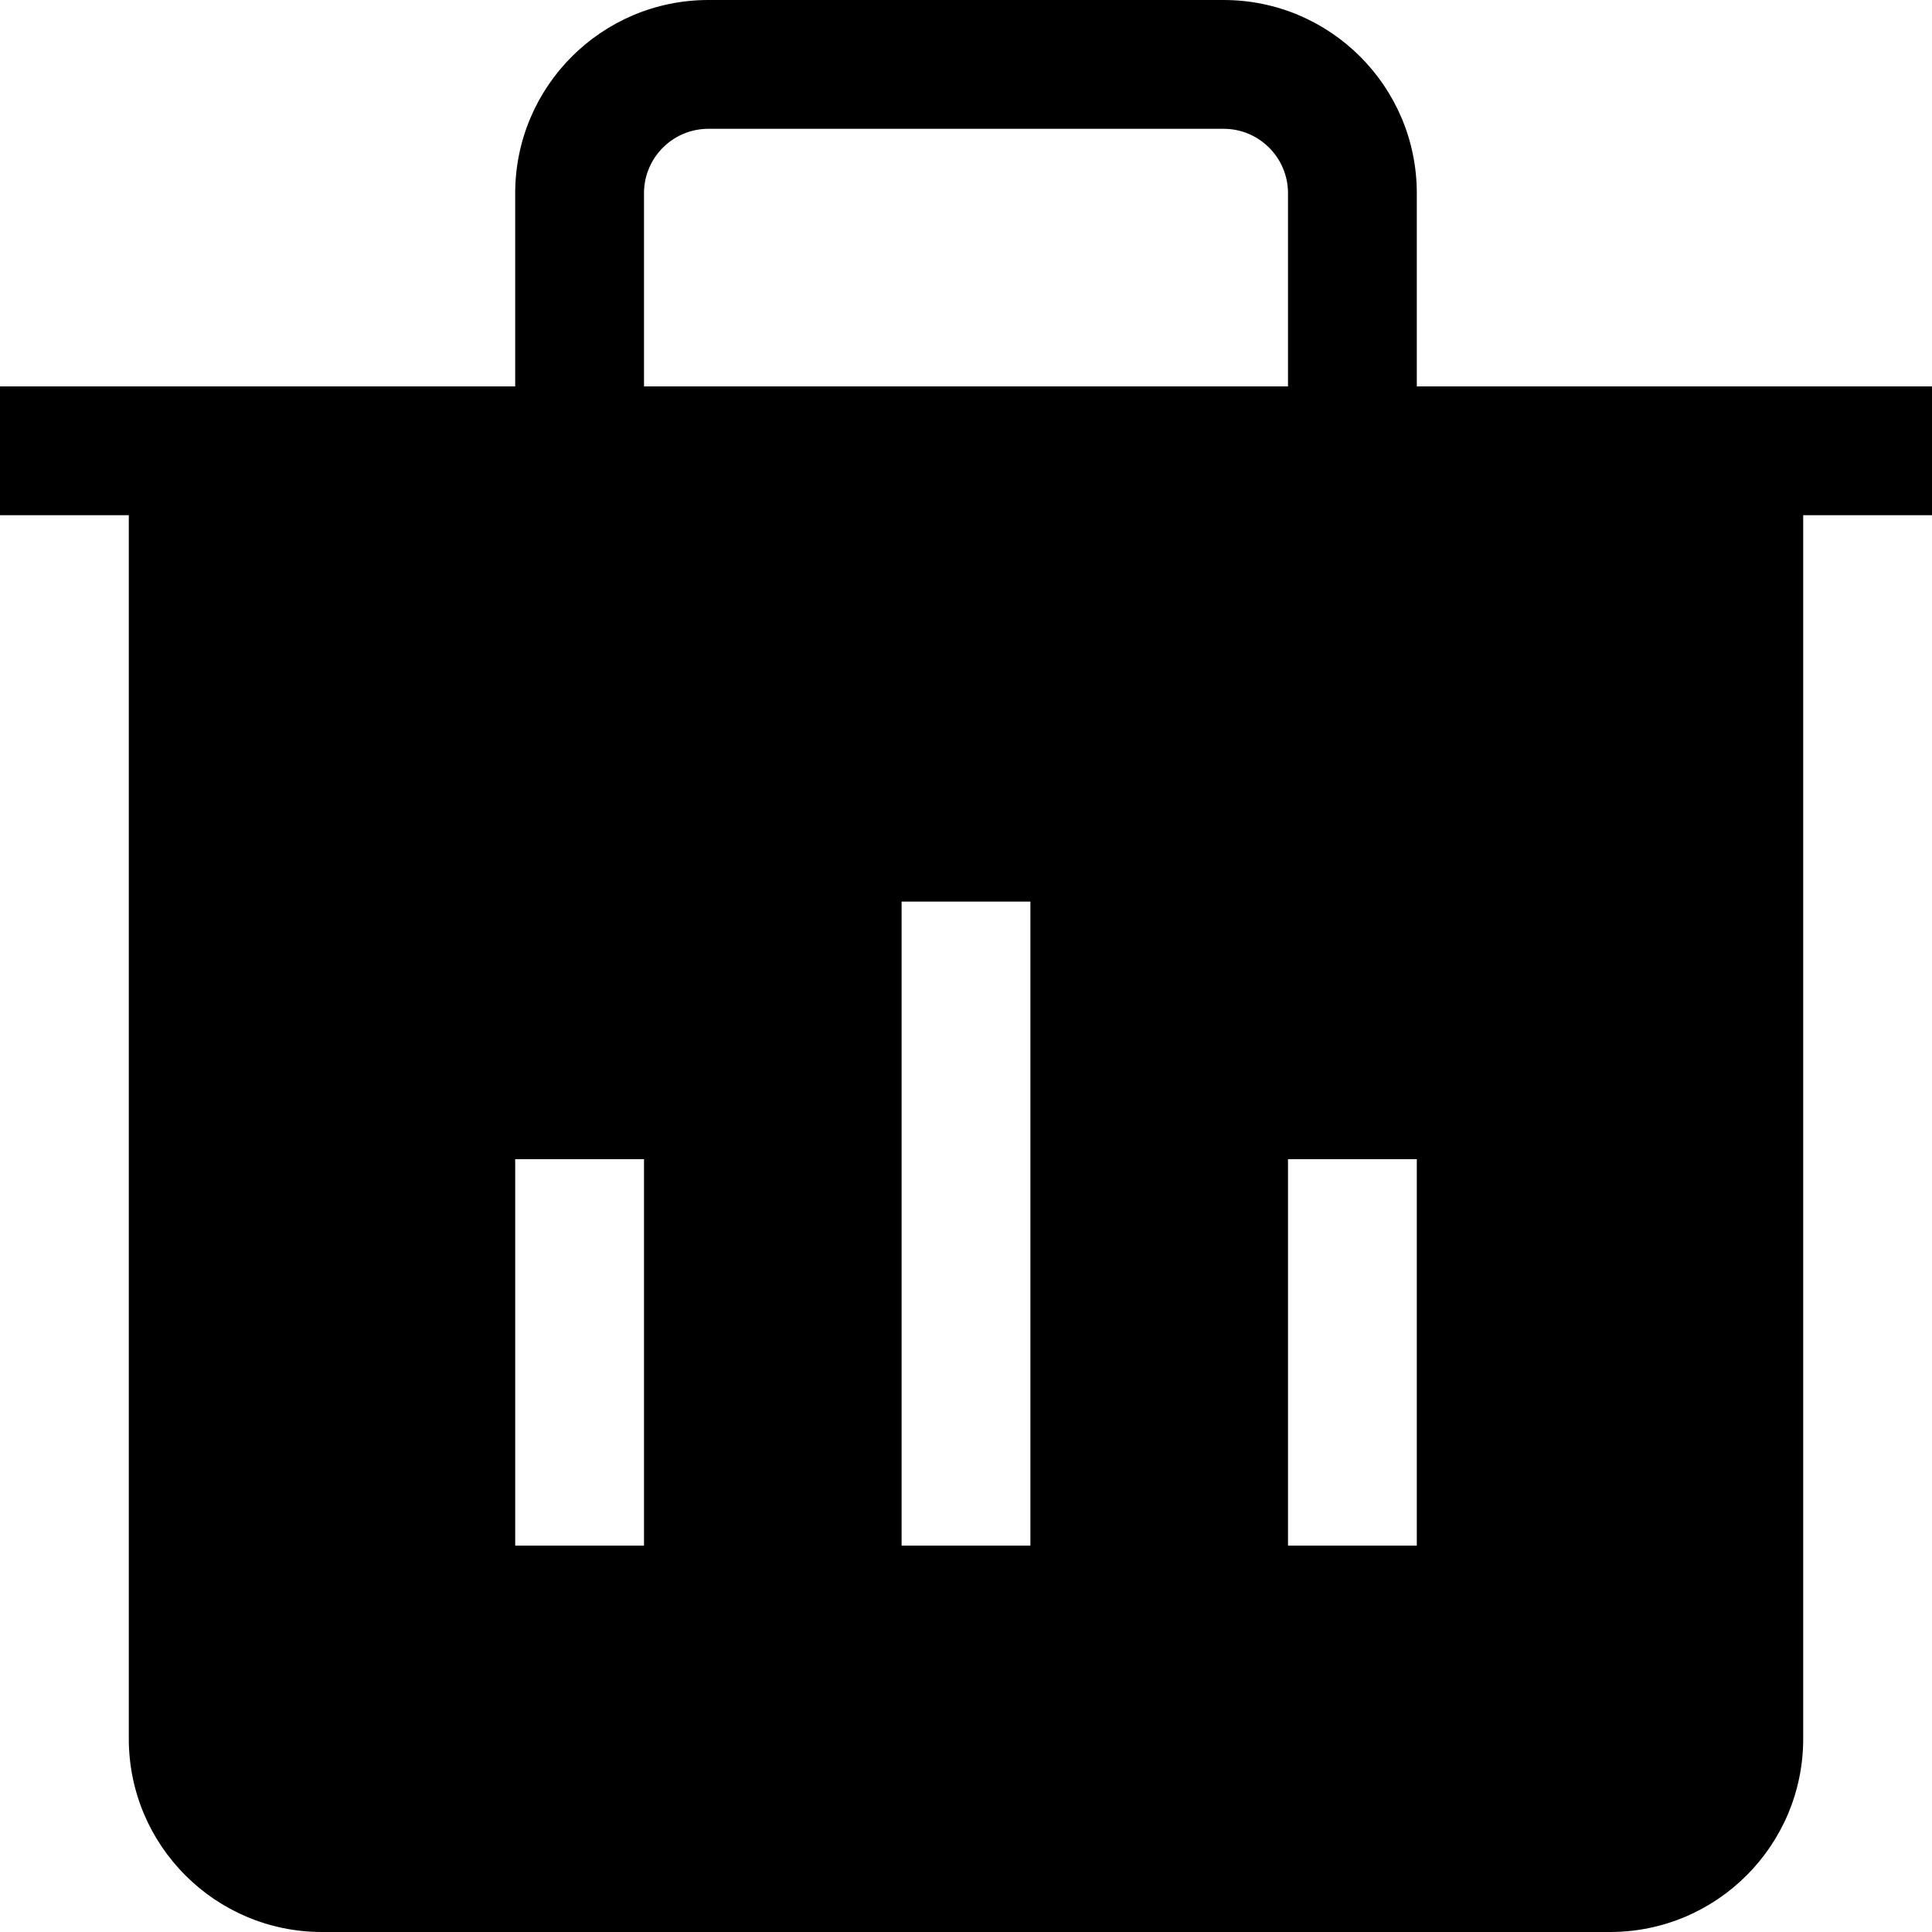 <?xml version="1.0" encoding="utf-8"?>
<svg width="800px" height="800px" viewBox="0 0 15 15" fill="none" xmlns="http://www.w3.org/2000/svg">
<path fill-rule="evenodd" clip-rule="evenodd" d="M11 3V1.5C11 0.672 10.328 0 9.5 0H5.5C4.672 0 4 0.672 4 1.5V3H0V4H1V13.5C1 14.328 1.672 15 2.5 15H12.5C13.328 15 14 14.328 14 13.5V4H15V3H11ZM5 1.5C5 1.224 5.224 1 5.5 1H9.5C9.776 1 10 1.224 10 1.5V3H5V1.5ZM7 7V12H8V7H7ZM4 12V9H5V12H4ZM10 9V12H11V9H10Z" fill="#000000"/>
</svg>
